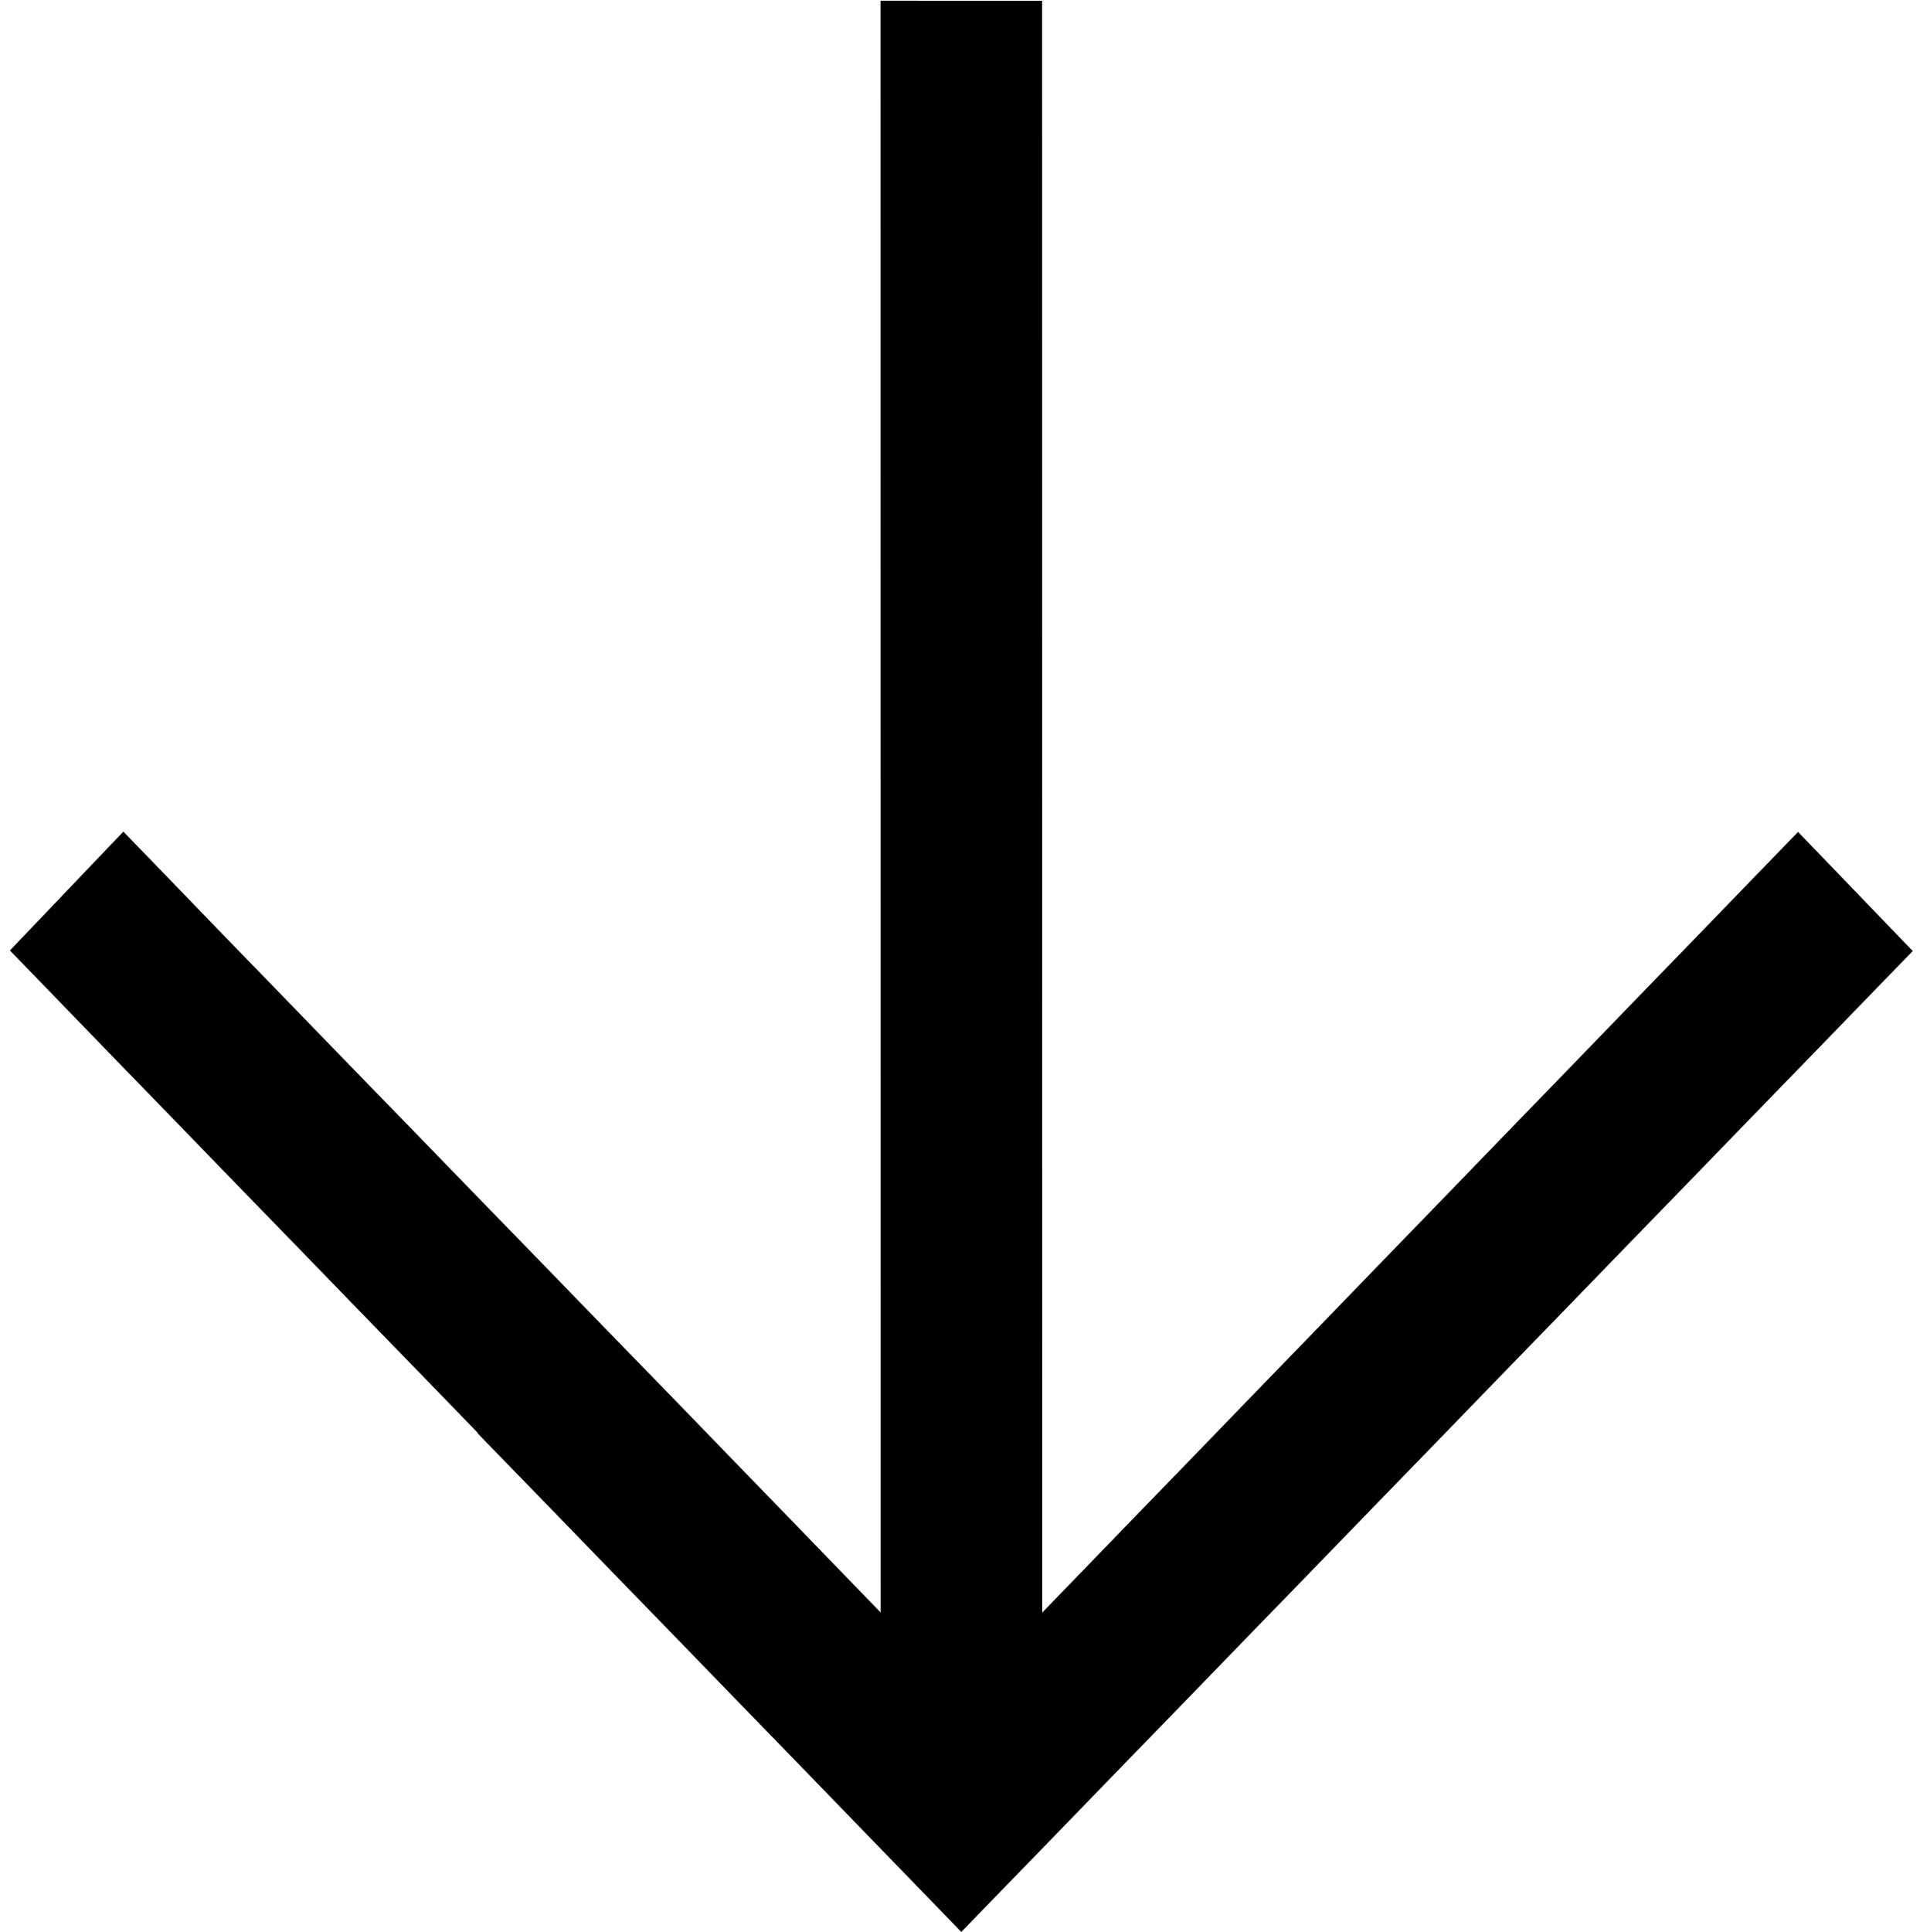 <svg width="166" height="167" viewBox="0 0 166 167" fill="none" xmlns="http://www.w3.org/2000/svg">
<path d="M89.596 1.069L89.606 140.621L155.1 72.997L155.455 72.63L155.81 72.998L164.339 81.848L164.68 82.201L164.338 82.552L83.467 165.91L83.113 166.275L82.759 165.91C72.422 155.226 57.37 139.739 42.331 124.238L41.985 123.882L42.011 123.856C27.074 108.462 12.148 93.105 1.888 82.502L1.55 82.152L1.886 81.799L10.315 72.976L10.669 72.605L11.026 72.974C20.715 82.999 32.013 94.631 43.648 106.604L43.647 106.603C54.222 117.476 65.06 128.641 75.236 139.161L75.237 139.161L76.642 140.617L76.632 1.068V0.564H77.129L89.099 0.566H89.596V1.069Z" fill="black" stroke="black"/>
</svg>
